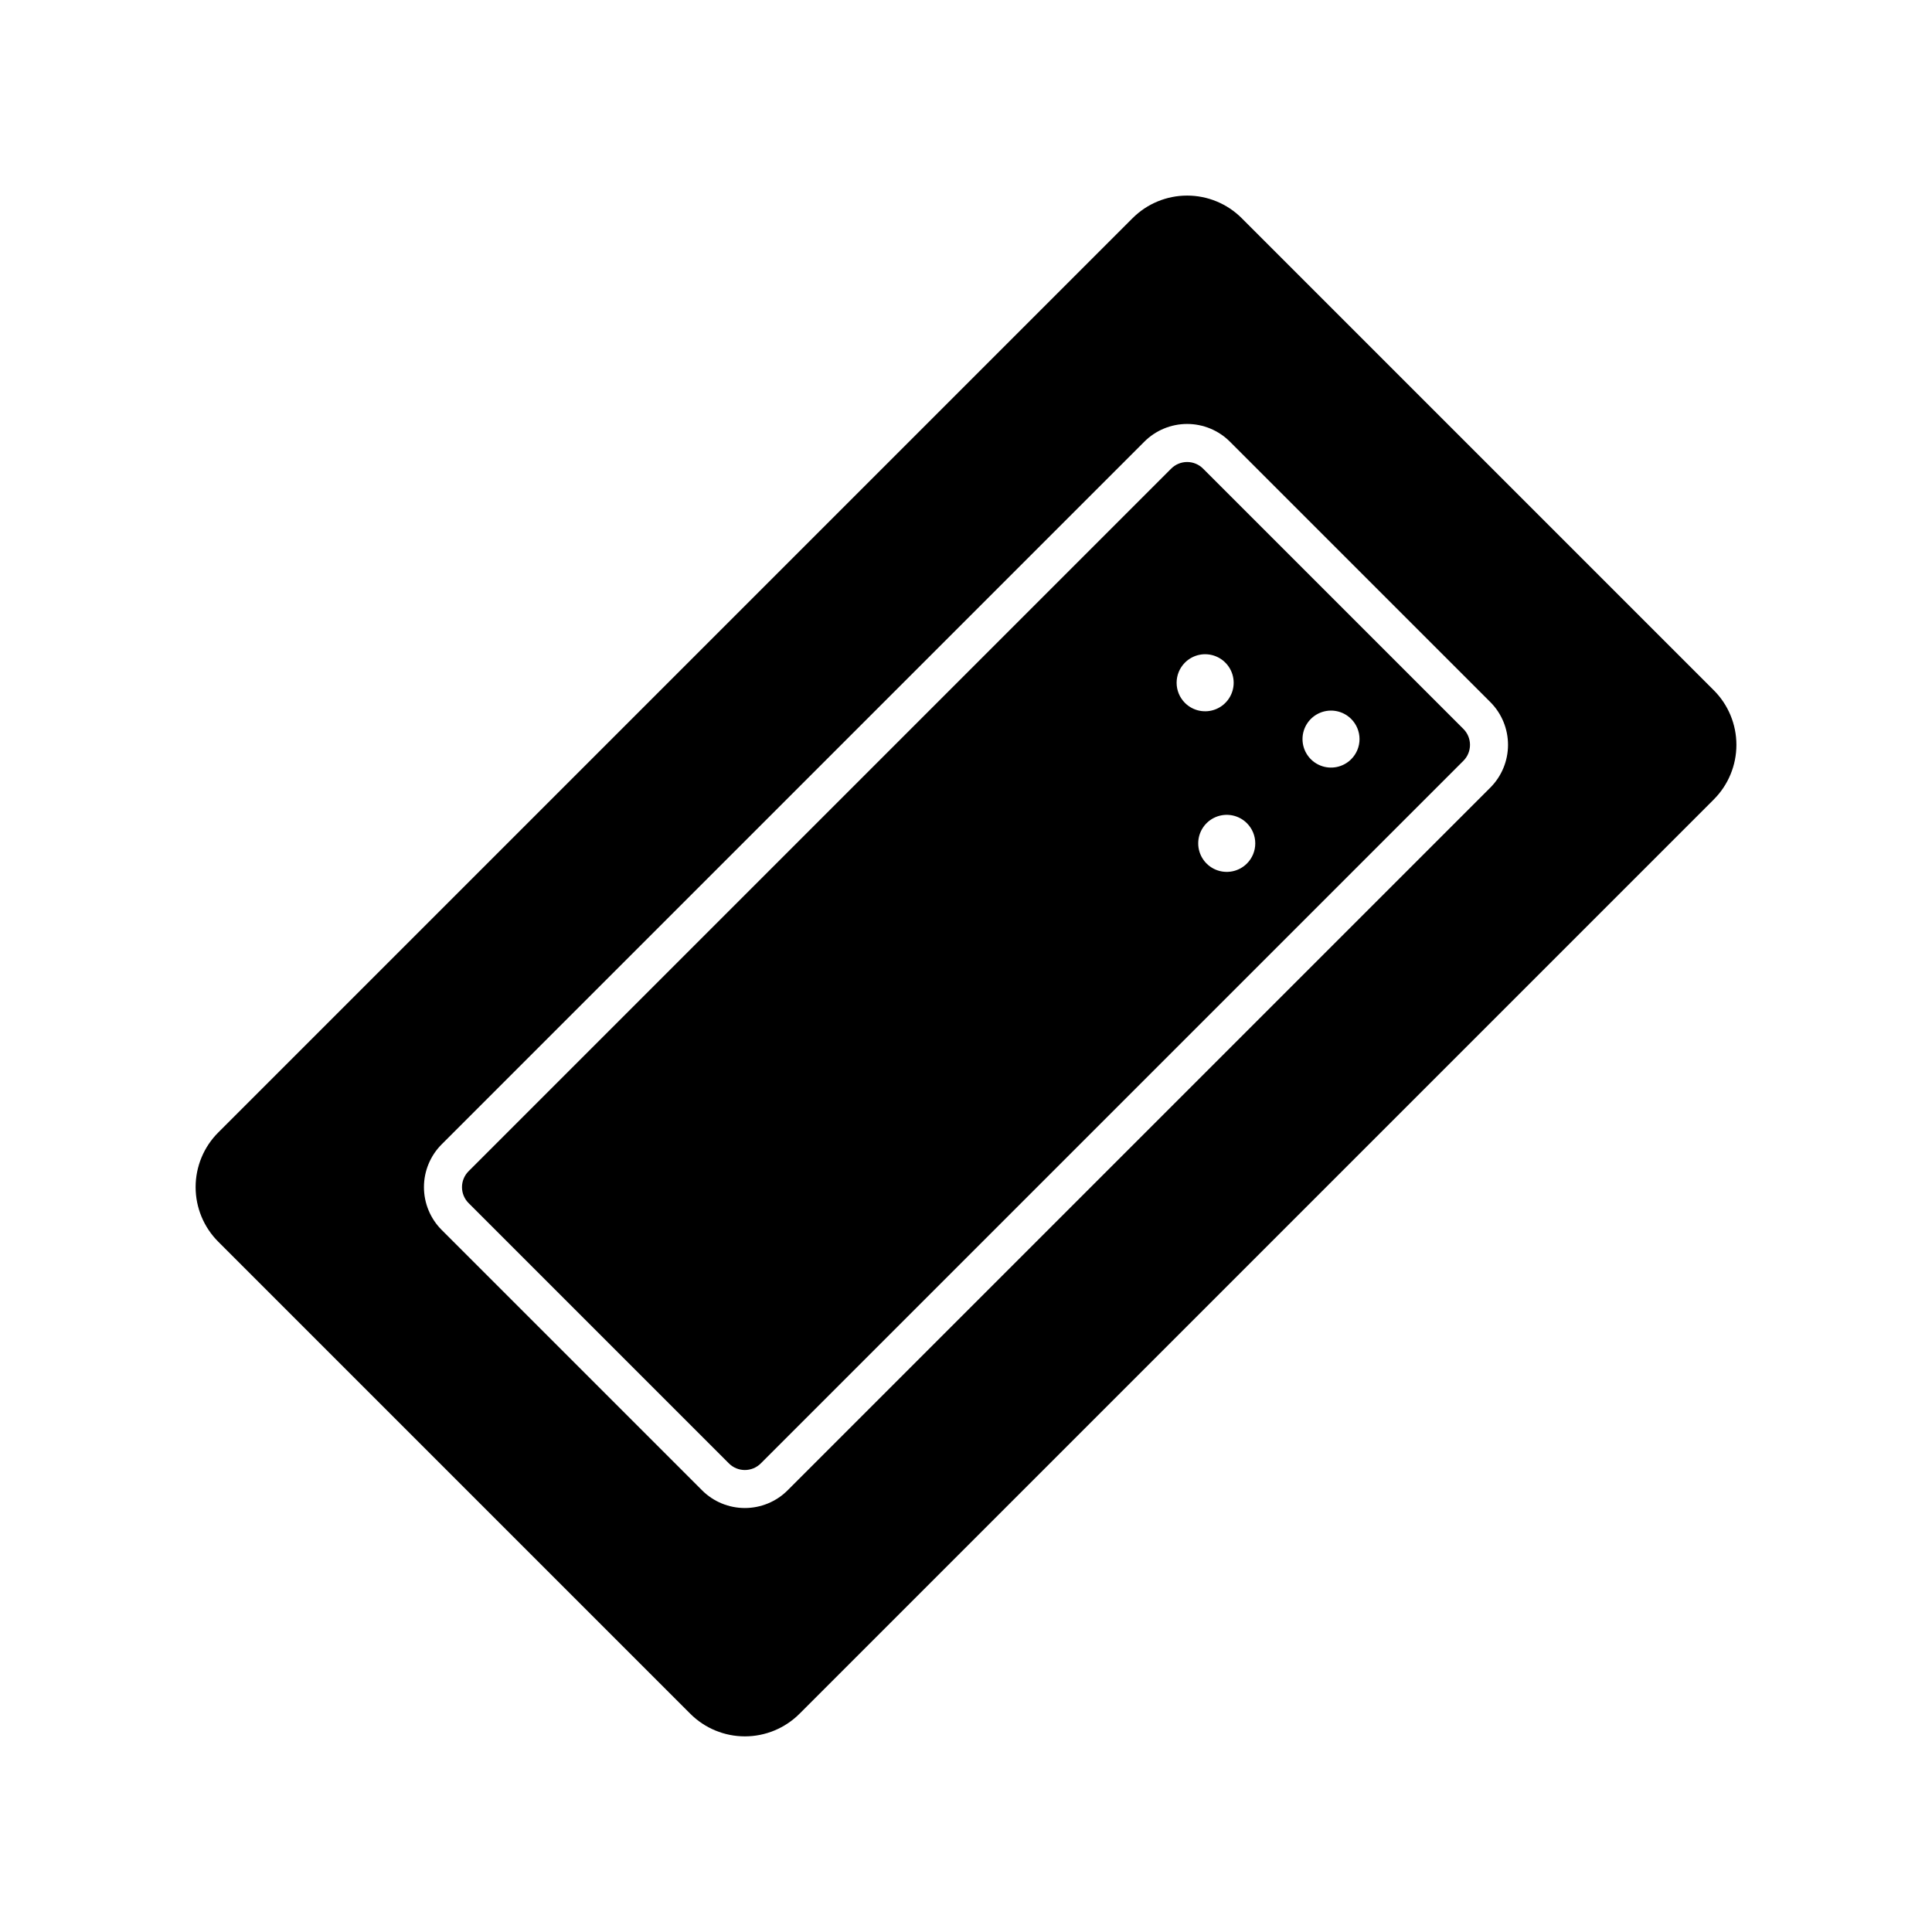 <?xml version="1.0" encoding="UTF-8"?>
<!-- Uploaded to: SVG Repo, www.svgrepo.com, Generator: SVG Repo Mixer Tools -->
<svg fill="#000000" width="800px" height="800px" version="1.1" viewBox="144 144 512 512" xmlns="http://www.w3.org/2000/svg">
 <g>
  <path d="m598.16 326.92-125.08-125.09c-3.84-3.844-9.047-6-14.477-6-5.43 0-10.637 2.156-14.473 6l-242.29 242.29v-0.004c-3.844 3.84-6 9.047-6 14.477 0 5.43 2.156 10.637 6 14.477l125.09 125.09c3.836 3.84 9.043 5.996 14.473 5.996 5.43 0 10.637-2.156 14.477-5.996l242.29-242.29h-0.004c3.844-3.84 6-9.047 6-14.477 0-5.43-2.156-10.637-6-14.473zm-59.227 25.824-186.19 186.19c-3.008 3.016-7.094 4.707-11.352 4.707-4.258 0-8.34-1.691-11.352-4.707l-68.98-68.98c-3.012-3.008-4.707-7.094-4.707-11.352 0-4.258 1.695-8.344 4.707-11.352l186.19-186.19c3.008-3.012 7.094-4.707 11.352-4.707 4.258 0 8.344 1.695 11.352 4.707l68.98 68.98c3.016 3.008 4.707 7.094 4.707 11.352 0 4.258-1.691 8.344-4.707 11.352z"/>
  <path d="m462.83 268.19c-1.121-1.121-2.641-1.754-4.227-1.754-1.586 0-3.106 0.633-4.227 1.754l-186.19 186.19c-1.121 1.121-1.754 2.641-1.754 4.227 0 1.586 0.633 3.106 1.754 4.227l68.98 68.98c1.121 1.125 2.641 1.754 4.227 1.754 1.586 0 3.109-0.629 4.227-1.754l186.19-186.19c1.125-1.121 1.754-2.641 1.754-4.227 0-1.586-0.629-3.106-1.754-4.227zm-4.801 51.402c2.16-2.16 5.414-2.809 8.238-1.637 2.824 1.168 4.668 3.926 4.668 6.984 0 3.055-1.844 5.812-4.668 6.984-2.824 1.168-6.078 0.523-8.238-1.641-1.418-1.418-2.215-3.34-2.215-5.344 0-2.008 0.797-3.93 2.215-5.348zm16.414 53.254c-2.16 2.16-5.414 2.809-8.238 1.637-2.824-1.168-4.668-3.926-4.668-6.984 0-3.055 1.844-5.812 4.668-6.984 2.824-1.168 6.078-0.52 8.238 1.641 1.418 1.418 2.215 3.34 2.215 5.344 0 2.008-0.797 3.93-2.215 5.348zm27.629-27.641c-2.16 2.16-5.41 2.809-8.23 1.637-2.824-1.168-4.664-3.922-4.664-6.977 0-3.055 1.84-5.809 4.664-6.977 2.82-1.168 6.07-0.523 8.23 1.637 1.418 1.414 2.215 3.336 2.215 5.34 0 2.004-0.797 3.926-2.215 5.34z"/>
 </g>
</svg>